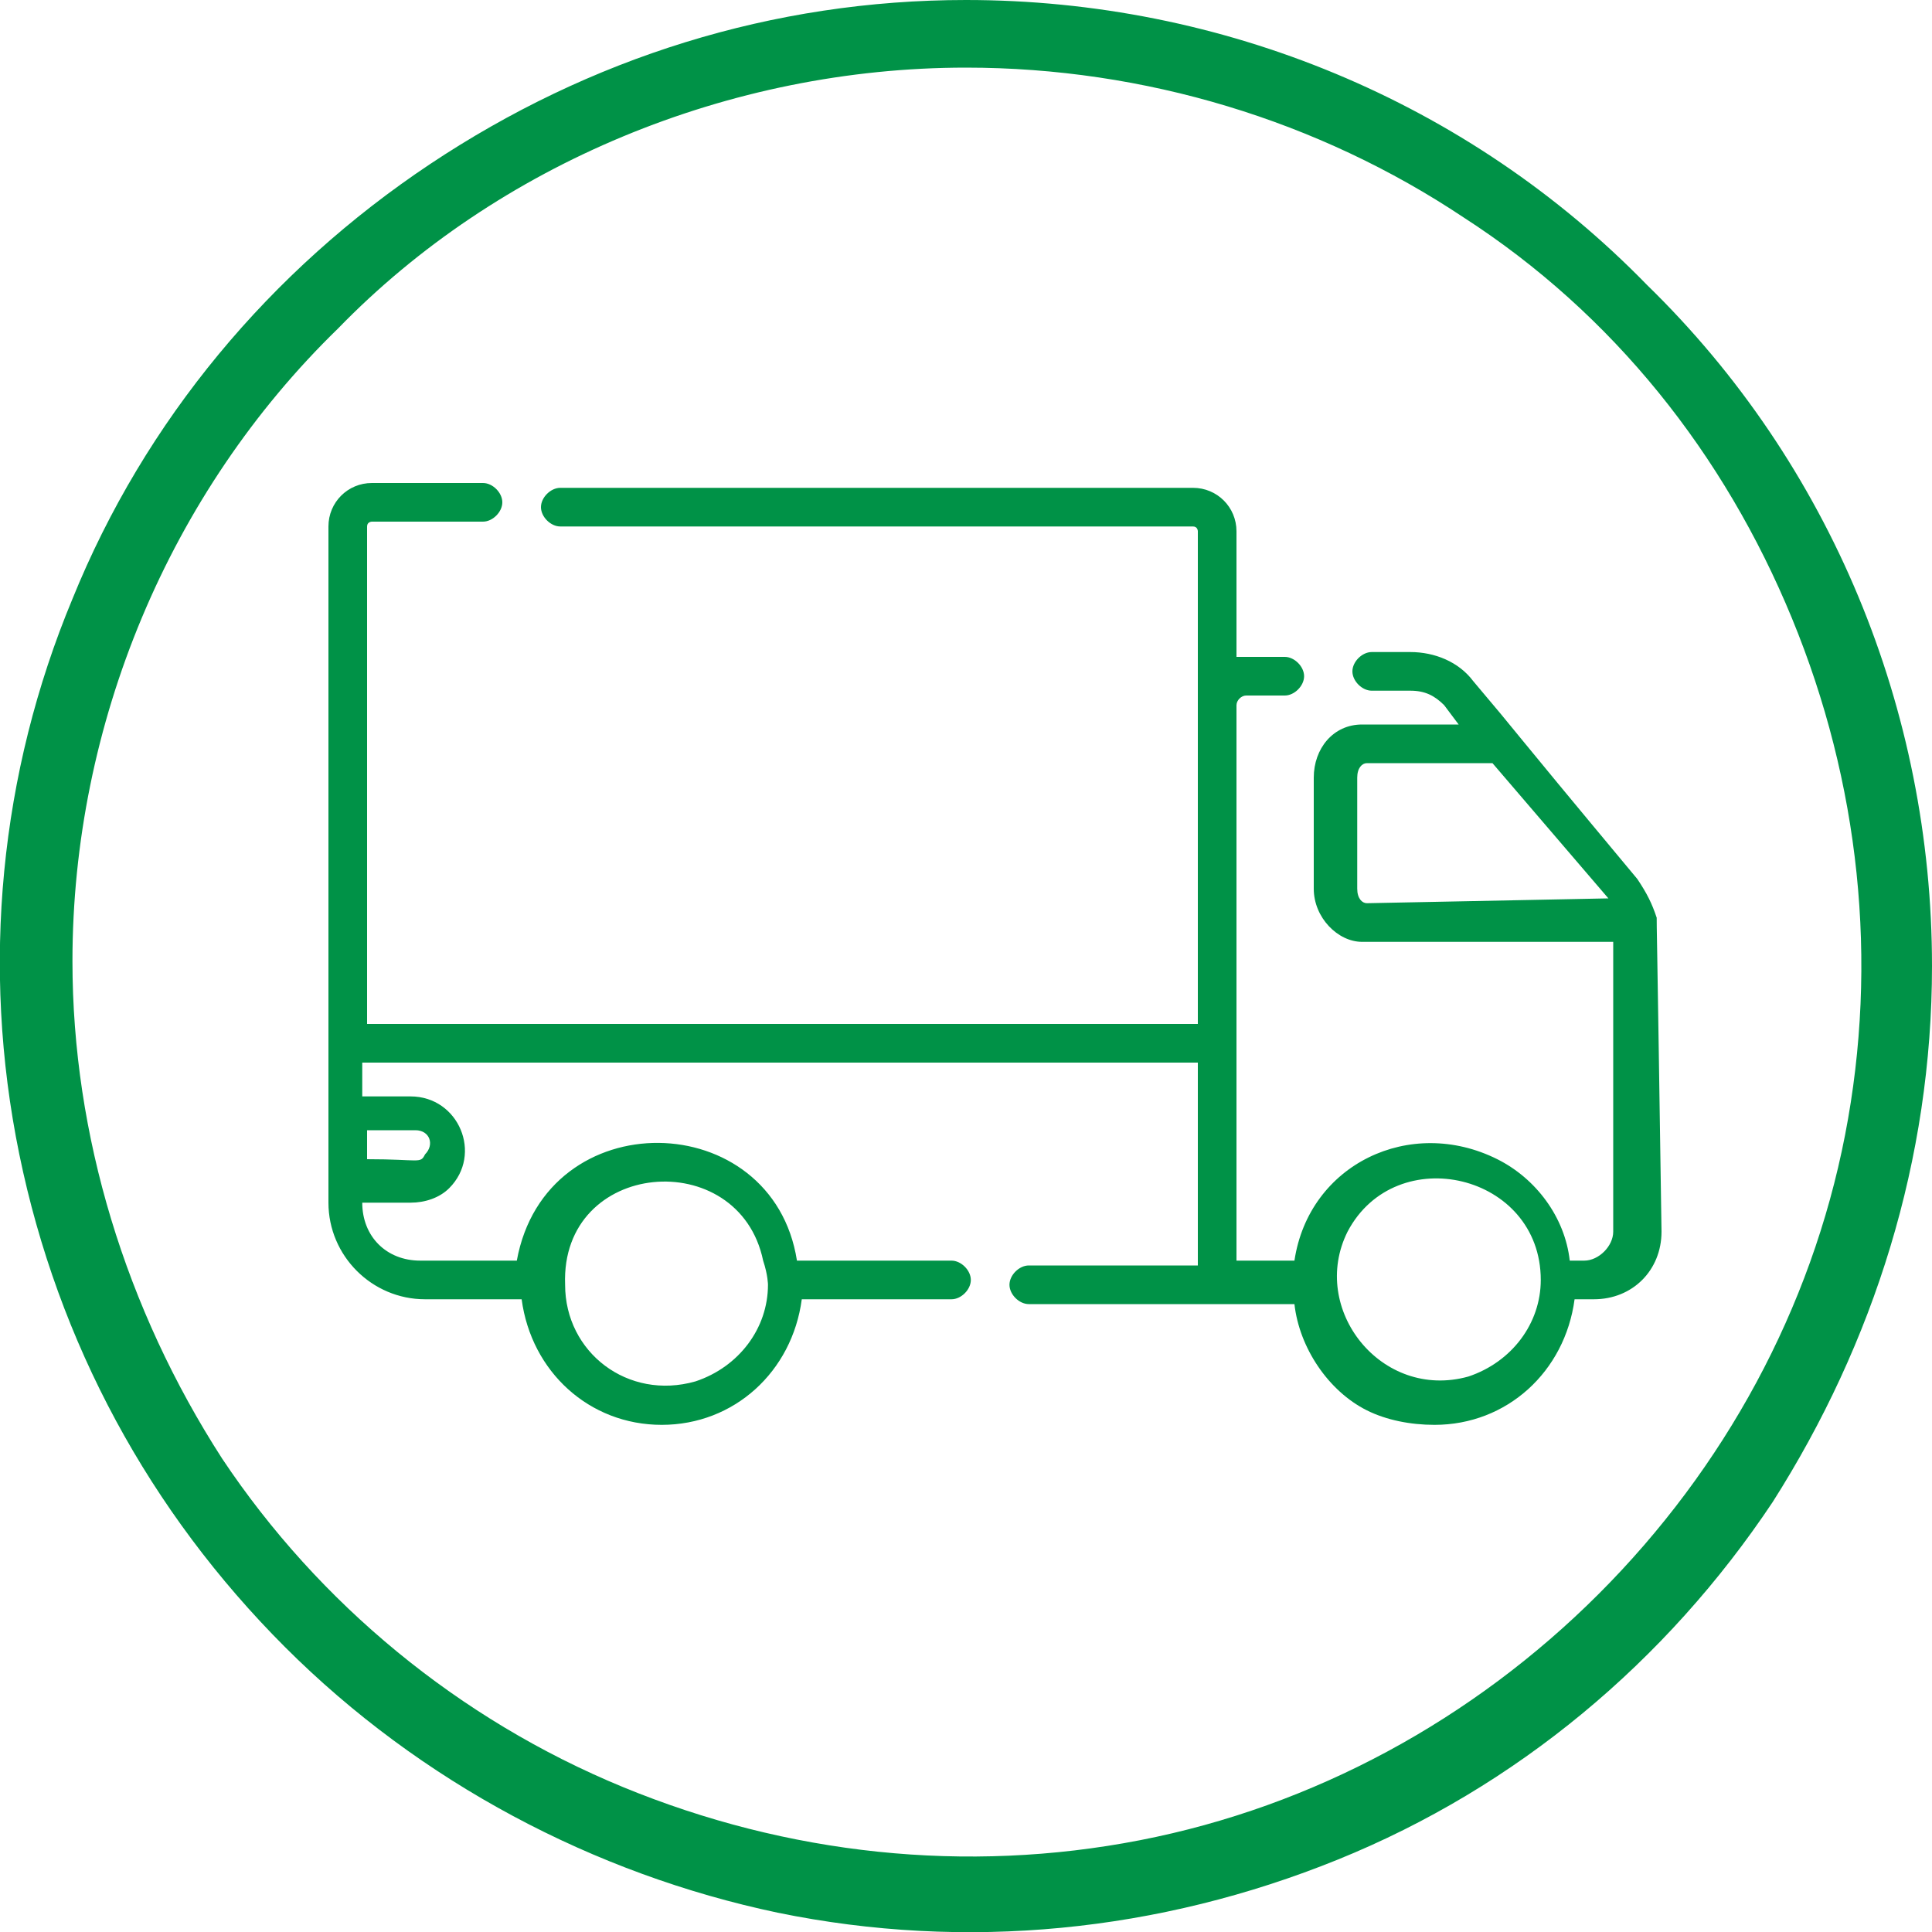 <?xml version="1.0" encoding="utf-8"?>
<!-- Generator: Adobe Illustrator 27.0.0, SVG Export Plug-In . SVG Version: 6.00 Build 0)  -->
<svg version="1.1" id="Layer_1" xmlns="http://www.w3.org/2000/svg" xmlns:xlink="http://www.w3.org/1999/xlink" x="0px" y="0px"
	 viewBox="0 0 40 40" style="enable-background:new 0 0 40 40;" xml:space="preserve">
<style type="text/css">
	.st0{fill-rule:evenodd;clip-rule:evenodd;fill:#009247;}
	.st1{fill:#009247;}
</style>
<g id="Layer_1_00000056421710051175045640000014718529538502239891_">
	<path class="st0" d="M20,1.4c3.7,0,7.3,1.1,10.3,3.1c3.1,2,5.4,4.9,6.8,8.3c1.4,3.4,1.8,7.1,1.1,10.7s-2.5,6.9-5.1,9.5
		s-5.9,4.4-9.5,5.1c-3.6,0.7-7.3,0.3-10.7-1.1c-3.4-1.4-6.3-3.8-8.3-6.8c-2-3.1-3.1-6.7-3.1-10.3c0-4.9,2-9.7,5.5-13.1
		C10.3,3.4,15.1,1.4,20,1.4z M20,0c-4,0-7.8,1.2-11.1,3.4s-5.9,5.3-7.4,9C0,16-0.4,20,0.4,23.9s2.7,7.4,5.5,10.2s6.4,4.7,10.2,5.5
		C20,40.4,24,40,27.7,38.5s6.8-4.1,9-7.4C38.8,27.8,40,24,40,20c0-5.3-2.1-10.4-5.9-14.1C30.4,2.1,25.3,0,20,0z"/>
</g>
<g id="Layer_2_00000124875133421371934220000011802790813558900385_">
	<path class="st1" d="M34.3,19c-0.1-0.3-0.2-0.5-0.4-0.8c-3-3.6-2.3-2.8-3.4-4.1c-0.3-0.4-0.8-0.6-1.3-0.6h-0.8
		c-0.2,0-0.4,0.2-0.4,0.4s0.2,0.4,0.4,0.4h0.8c0.3,0,0.5,0.1,0.7,0.3l0.3,0.4h-2c-0.6,0-1,0.5-1,1.1v2.3c0,0.6,0.5,1.1,1,1.1h5.2v6
		c0,0.3-0.3,0.6-0.6,0.6h-0.3c-0.1-0.9-0.7-1.7-1.5-2.1c-1.8-0.9-3.9,0.1-4.2,2.1c-0.5,0-0.6,0-1.2,0v-4.6l0,0v-6.9
		c0-0.1,0.1-0.2,0.2-0.2h0.8c0.2,0,0.4-0.2,0.4-0.4s-0.2-0.4-0.4-0.4h-0.8c-0.1,0-0.1,0-0.2,0V11c0-0.5-0.4-0.9-0.9-0.9H11.6
		c-0.2,0-0.4,0.2-0.4,0.4s0.2,0.4,0.4,0.4h13.1c0.1,0,0.1,0.1,0.1,0.1v10.2H7.6V10.9c0-0.1,0.1-0.1,0.1-0.1H10
		c0.2,0,0.4-0.2,0.4-0.4S10.2,10,10,10H7.7c-0.5,0-0.9,0.4-0.9,0.9v14c0,1.1,0.9,2,2,2h2c0.2,1.5,1.4,2.6,2.9,2.6s2.7-1.1,2.9-2.6
		h3.1c0.2,0,0.4-0.2,0.4-0.4c0-0.2-0.2-0.4-0.4-0.4h-3.2c-0.5-3.2-5.2-3.3-5.8,0h-2c-0.7,0-1.2-0.5-1.2-1.2l0,0h1
		c0.3,0,0.6-0.1,0.8-0.3c0.7-0.7,0.2-1.9-0.8-1.9h-1V22h17.3v4.2h-3.5c-0.2,0-0.4,0.2-0.4,0.4c0,0.2,0.2,0.4,0.4,0.4h5.5
		c0.1,0.9,0.7,1.8,1.5,2.2c0.4,0.2,0.9,0.3,1.4,0.3c1.5,0,2.7-1.1,2.9-2.6H33c0.8,0,1.4-0.6,1.4-1.4C34.3,18.8,34.3,19.3,34.3,19
		L34.3,19z M28.3,18.7c-0.1,0-0.2-0.1-0.2-0.3v-2.3c0-0.2,0.1-0.3,0.2-0.3h2.6l2.4,2.8L28.3,18.7L28.3,18.7z M15.8,26.1
		c0.1,0.3,0.1,0.5,0.1,0.5c0,0.9-0.6,1.7-1.5,2c-1.4,0.4-2.7-0.6-2.7-2C11.6,24,15.3,23.7,15.8,26.1L15.8,26.1z M8.6,23.4
		c0.3,0,0.4,0.3,0.2,0.5C8.7,24.1,8.7,24,7.6,24v-0.6H8.6z M31.9,26.5c0,0.9-0.6,1.7-1.5,2c-1.8,0.5-3.3-1.4-2.5-3
		C28.9,23.6,31.9,24.3,31.9,26.5L31.9,26.5z"/>
</g>
</svg>
